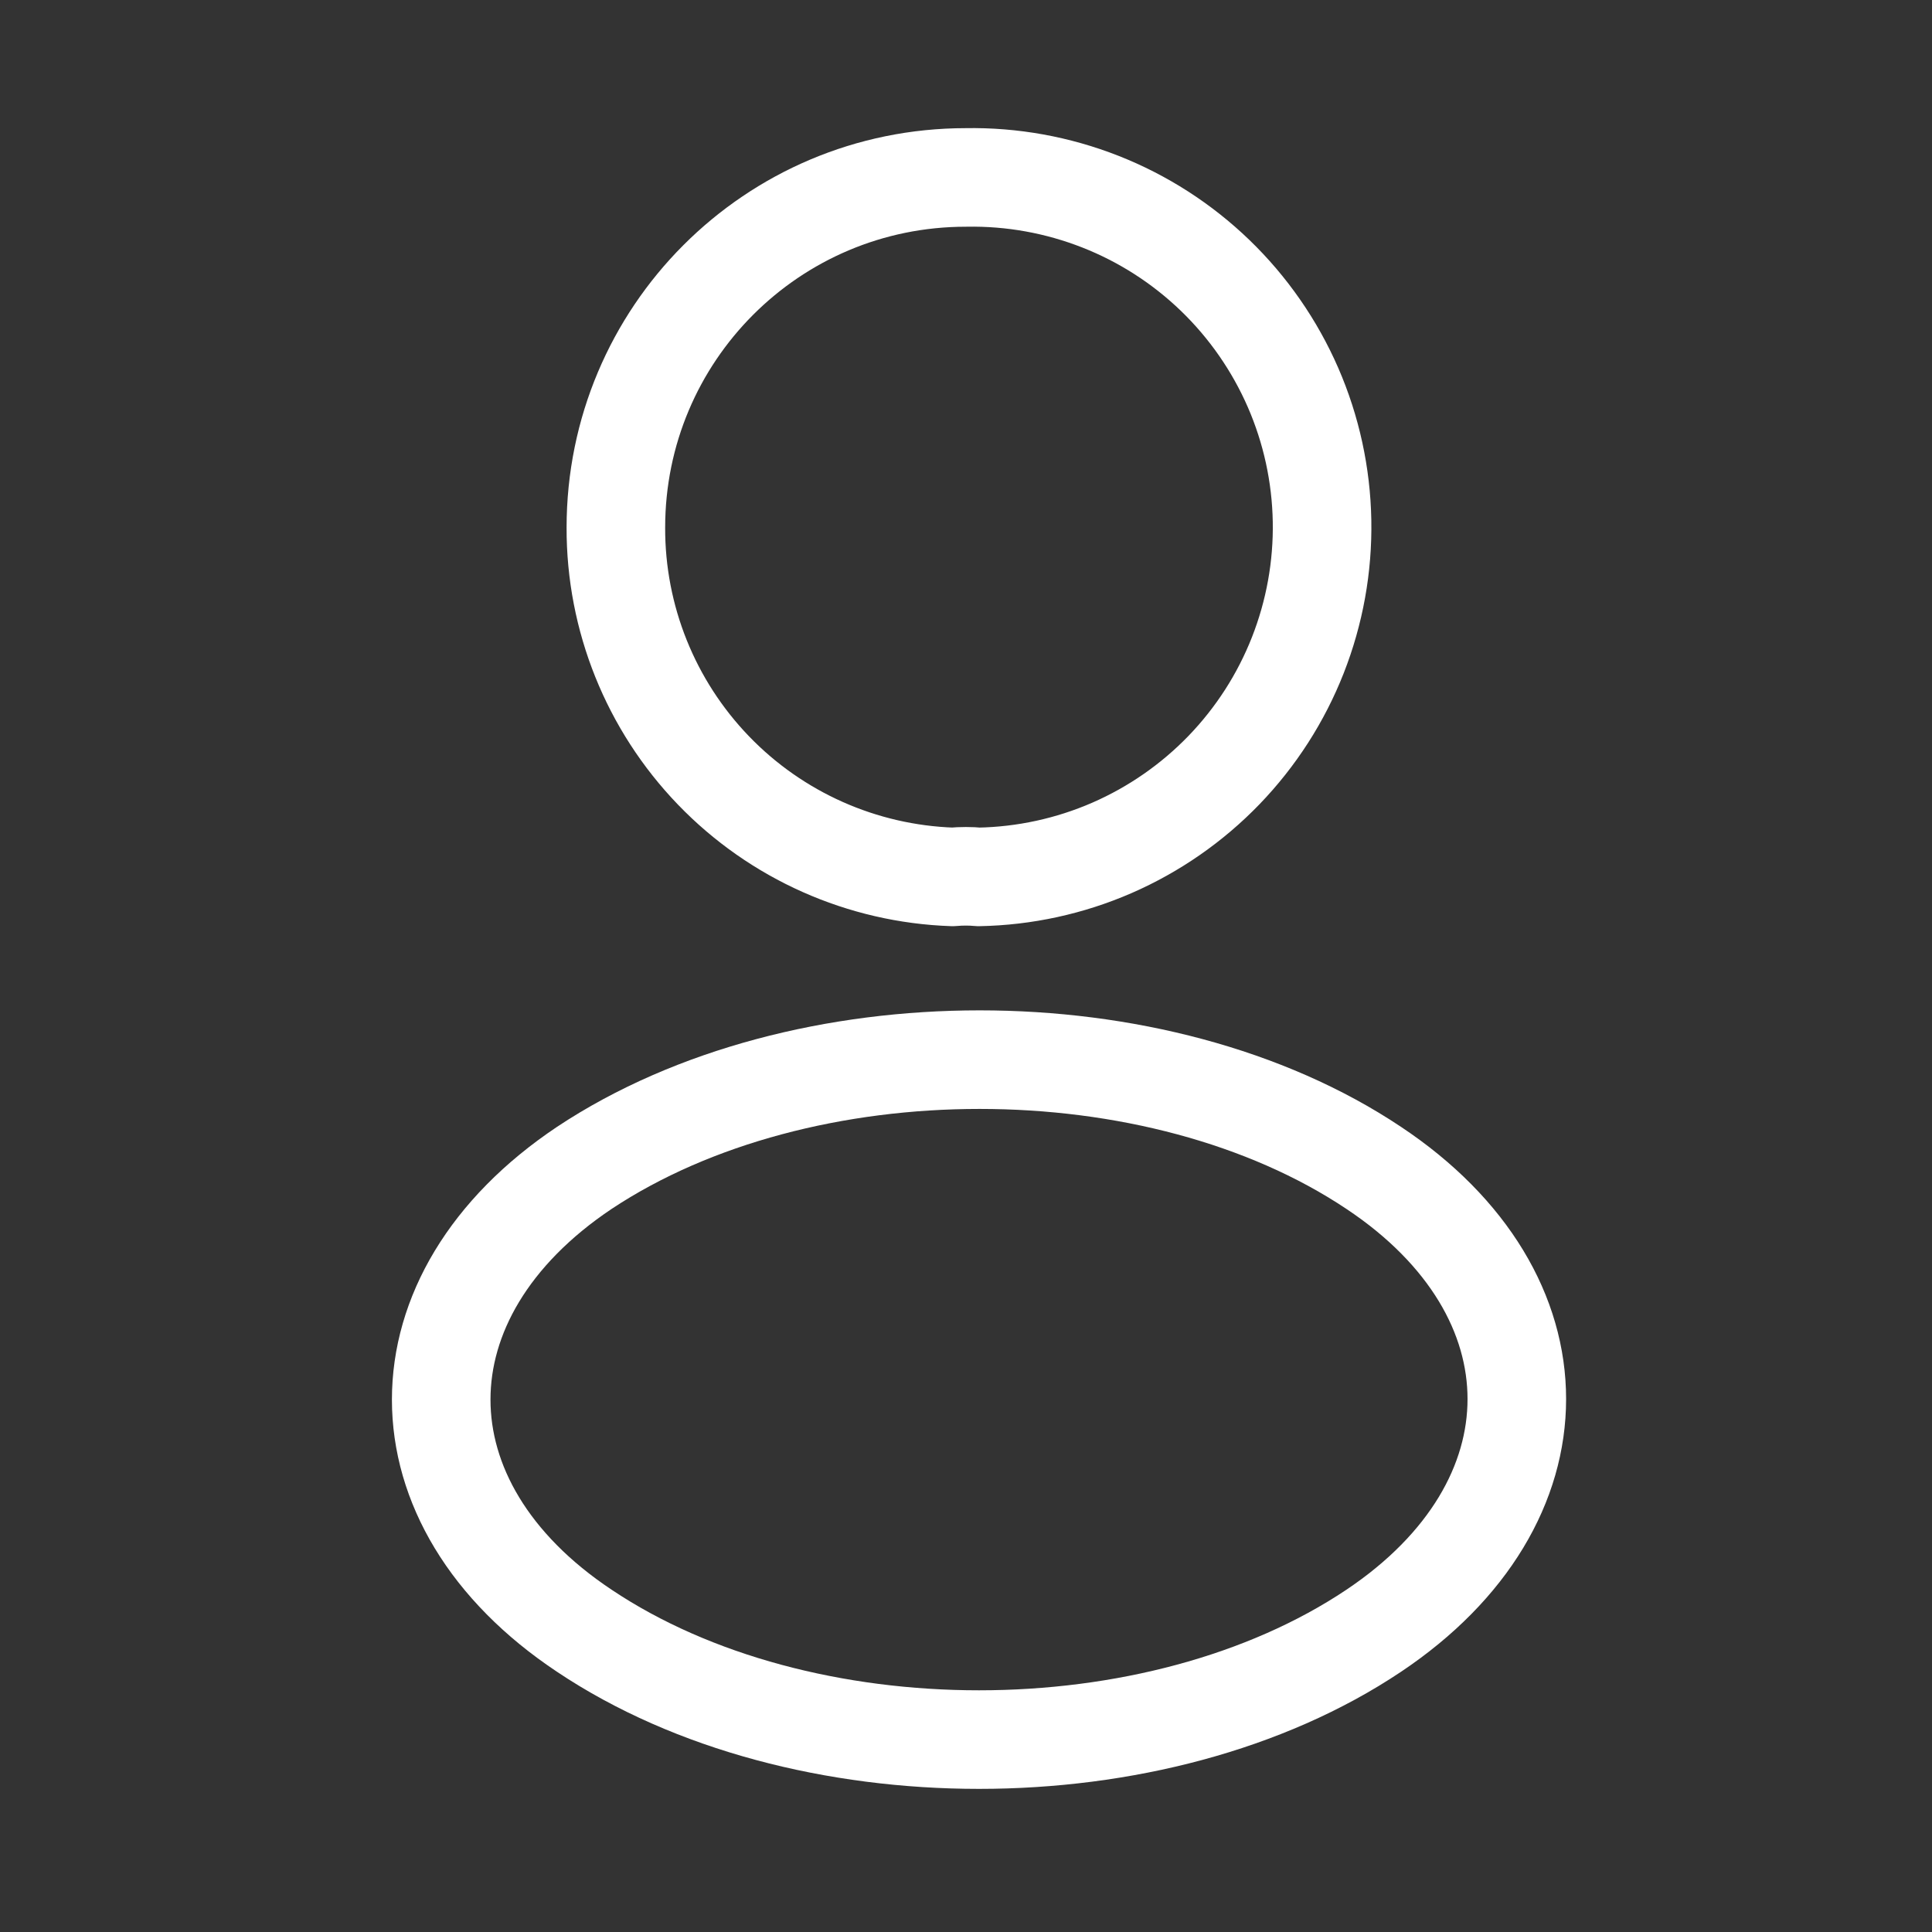 <svg width="49" height="49" viewBox="0 0 49 49" fill="none" xmlns="http://www.w3.org/2000/svg">
<rect x="0" y="0" width="49" height="49" fill="#333333" stroke="none"/>
<path d="M24.82 22.24C24.62 22.22 24.38 22.22 24.16 22.24C21.864 22.162 19.689 21.194 18.095 19.54C16.501 17.886 15.613 15.677 15.62 13.38C15.62 8.48 19.58 4.5 24.5 4.5C25.665 4.479 26.822 4.688 27.907 5.114C28.991 5.54 29.98 6.176 30.819 6.985C31.657 7.794 32.328 8.76 32.794 9.828C33.259 10.896 33.509 12.045 33.53 13.21C33.551 14.375 33.342 15.532 32.916 16.617C32.49 17.701 31.854 18.69 31.045 19.529C30.236 20.367 29.27 21.038 28.202 21.504C27.134 21.969 25.985 22.219 24.82 22.24ZM14.82 29.62C9.98 32.86 9.98 38.14 14.82 41.36C20.32 45.04 29.34 45.04 34.84 41.36C39.68 38.12 39.68 32.84 34.84 29.62C29.36 25.96 20.34 25.96 14.82 29.62Z" stroke="white" stroke-width="2.5" stroke-linecap="round" stroke-linejoin="round"/>
</svg>
